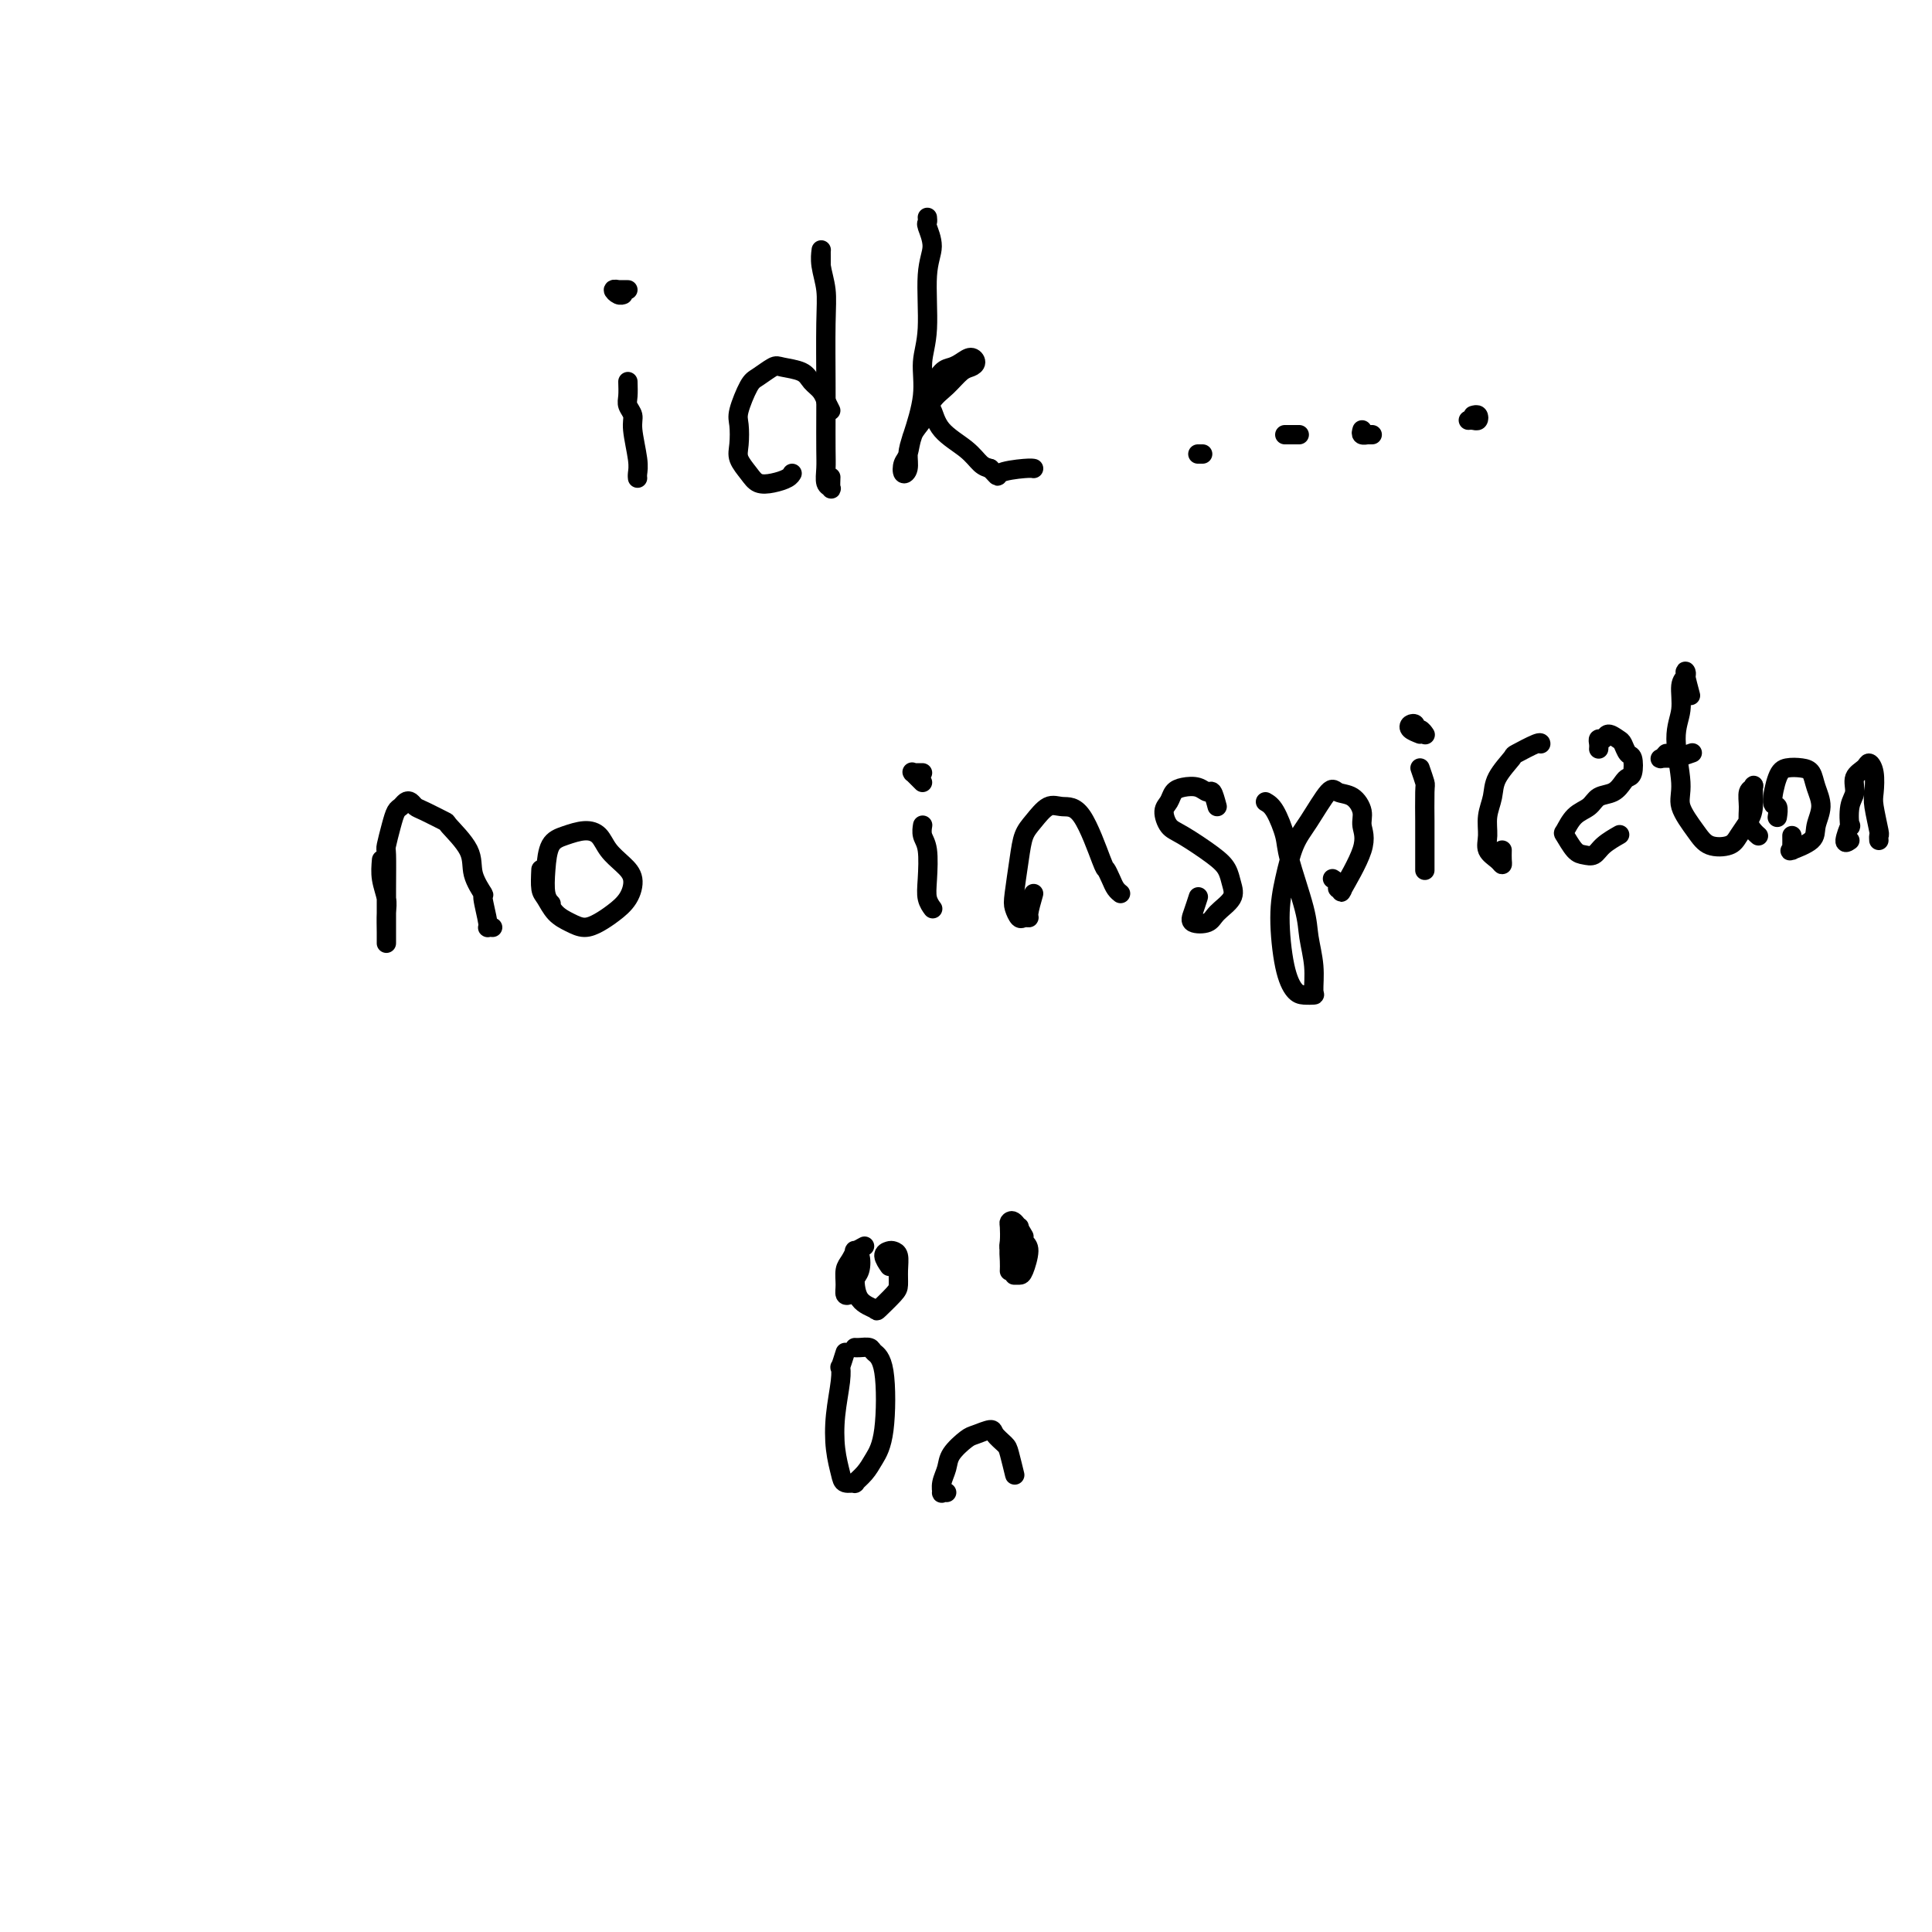 <svg viewBox='0 0 400 400' version='1.1' xmlns='http://www.w3.org/2000/svg' xmlns:xlink='http://www.w3.org/1999/xlink'><g fill='none' stroke='#000000' stroke-width='4' stroke-linecap='round' stroke-linejoin='round'><path d='M130,79c0.033,1.089 0.065,2.178 0,3c-0.065,0.822 -0.228,1.375 0,2c0.228,0.625 0.846,1.320 1,2c0.154,0.680 -0.155,1.345 0,3c0.155,1.655 0.773,4.299 1,6c0.227,1.701 0.061,2.458 0,3c-0.061,0.542 -0.017,0.869 0,1c0.017,0.131 0.009,0.065 0,0'/><path d='M130,60c-0.882,-0.008 -1.763,-0.016 -2,0c-0.237,0.016 0.171,0.057 0,0c-0.171,-0.057 -0.922,-0.211 -1,0c-0.078,0.211 0.518,0.788 1,1c0.482,0.212 0.852,0.061 1,0c0.148,-0.061 0.074,-0.030 0,0'/><path d='M172,85c-0.439,-0.894 -0.878,-1.787 -1,-2c-0.122,-0.213 0.073,0.255 0,0c-0.073,-0.255 -0.413,-1.233 -1,-2c-0.587,-0.767 -1.421,-1.323 -2,-2c-0.579,-0.677 -0.903,-1.474 -2,-2c-1.097,-0.526 -2.967,-0.779 -4,-1c-1.033,-0.221 -1.230,-0.409 -2,0c-0.770,0.409 -2.115,1.415 -3,2c-0.885,0.585 -1.311,0.750 -2,2c-0.689,1.250 -1.643,3.584 -2,5c-0.357,1.416 -0.119,1.914 0,3c0.119,1.086 0.117,2.761 0,4c-0.117,1.239 -0.351,2.042 0,3c0.351,0.958 1.285,2.071 2,3c0.715,0.929 1.211,1.674 2,2c0.789,0.326 1.871,0.232 3,0c1.129,-0.232 2.304,-0.601 3,-1c0.696,-0.399 0.913,-0.828 1,-1c0.087,-0.172 0.043,-0.086 0,0'/><path d='M170,55c0.002,-0.748 0.004,-1.496 0,-2c-0.004,-0.504 -0.015,-0.764 0,-1c0.015,-0.236 0.057,-0.448 0,0c-0.057,0.448 -0.211,1.554 0,3c0.211,1.446 0.789,3.230 1,5c0.211,1.770 0.057,3.526 0,7c-0.057,3.474 -0.016,8.664 0,12c0.016,3.336 0.008,4.816 0,7c-0.008,2.184 -0.016,5.070 0,7c0.016,1.930 0.057,2.902 0,4c-0.057,1.098 -0.211,2.322 0,3c0.211,0.678 0.789,0.811 1,1c0.211,0.189 0.057,0.436 0,0c-0.057,-0.436 -0.016,-1.553 0,-2c0.016,-0.447 0.008,-0.223 0,0'/><path d='M192,45c0.039,0.403 0.078,0.805 0,1c-0.078,0.195 -0.274,0.181 0,1c0.274,0.819 1.017,2.469 1,4c-0.017,1.531 -0.796,2.941 -1,6c-0.204,3.059 0.166,7.767 0,11c-0.166,3.233 -0.866,4.992 -1,7c-0.134,2.008 0.300,4.267 0,7c-0.300,2.733 -1.335,5.941 -2,8c-0.665,2.059 -0.960,2.968 -1,4c-0.040,1.032 0.173,2.187 0,3c-0.173,0.813 -0.734,1.286 -1,1c-0.266,-0.286 -0.238,-1.329 0,-2c0.238,-0.671 0.685,-0.969 1,-2c0.315,-1.031 0.497,-2.794 1,-4c0.503,-1.206 1.329,-1.853 2,-3c0.671,-1.147 1.189,-2.793 2,-4c0.811,-1.207 1.914,-1.974 3,-3c1.086,-1.026 2.156,-2.311 3,-3c0.844,-0.689 1.464,-0.784 2,-1c0.536,-0.216 0.989,-0.554 1,-1c0.011,-0.446 -0.420,-0.999 -1,-1c-0.580,-0.001 -1.308,0.552 -2,1c-0.692,0.448 -1.349,0.793 -2,1c-0.651,0.207 -1.296,0.277 -2,1c-0.704,0.723 -1.468,2.101 -2,3c-0.532,0.899 -0.834,1.321 -1,2c-0.166,0.679 -0.196,1.614 0,2c0.196,0.386 0.619,0.222 1,1c0.381,0.778 0.721,2.497 2,4c1.279,1.503 3.498,2.789 5,4c1.502,1.211 2.286,2.346 3,3c0.714,0.654 1.357,0.827 2,1'/><path d='M205,97c2.193,2.298 1.175,1.544 2,1c0.825,-0.544 3.491,-0.877 5,-1c1.509,-0.123 1.860,-0.035 2,0c0.140,0.035 0.070,0.018 0,0'/><path d='M249,94c-0.422,0.000 -0.844,0.000 -1,0c-0.156,0.000 -0.044,0.000 0,0c0.044,0.000 0.022,0.000 0,0'/><path d='M266,90c0.445,0.000 0.890,0.000 1,0c0.110,0.000 -0.114,0.000 0,0c0.114,0.000 0.567,0.000 1,0c0.433,0.000 0.847,0.000 1,0c0.153,0.000 0.044,0.000 0,0c-0.044,0.000 -0.022,0.000 0,0'/><path d='M282,89c-0.121,0.423 -0.243,0.845 0,1c0.243,0.155 0.850,0.041 1,0c0.150,-0.041 -0.156,-0.011 0,0c0.156,0.011 0.773,0.003 1,0c0.227,-0.003 0.065,-0.001 0,0c-0.065,0.001 -0.032,0.000 0,0'/><path d='M305,86c0.400,-0.113 0.801,-0.226 1,0c0.199,0.226 0.198,0.793 0,1c-0.198,0.207 -0.592,0.056 -1,0c-0.408,-0.056 -0.831,-0.016 -1,0c-0.169,0.016 -0.085,0.008 0,0'/><path d='M79,178c-0.113,1.300 -0.226,2.600 0,4c0.226,1.400 0.793,2.899 1,4c0.207,1.101 0.056,1.805 0,3c-0.056,1.195 -0.015,2.882 0,4c0.015,1.118 0.004,1.667 0,2c-0.004,0.333 -0.001,0.450 0,0c0.001,-0.450 -0.001,-1.466 0,-2c0.001,-0.534 0.003,-0.586 0,-2c-0.003,-1.414 -0.012,-4.189 0,-7c0.012,-2.811 0.045,-5.656 0,-7c-0.045,-1.344 -0.167,-1.187 0,-2c0.167,-0.813 0.622,-2.597 1,-4c0.378,-1.403 0.678,-2.425 1,-3c0.322,-0.575 0.664,-0.702 1,-1c0.336,-0.298 0.665,-0.766 1,-1c0.335,-0.234 0.674,-0.235 1,0c0.326,0.235 0.638,0.705 1,1c0.362,0.295 0.774,0.416 2,1c1.226,0.584 3.264,1.632 4,2c0.736,0.368 0.168,0.055 1,1c0.832,0.945 3.064,3.147 4,5c0.936,1.853 0.575,3.358 1,5c0.425,1.642 1.634,3.421 2,4c0.366,0.579 -0.112,-0.041 0,1c0.112,1.041 0.814,3.743 1,5c0.186,1.257 -0.142,1.069 0,1c0.142,-0.069 0.755,-0.020 1,0c0.245,0.020 0.123,0.010 0,0'/><path d='M112,180c-0.072,1.541 -0.144,3.083 0,4c0.144,0.917 0.503,1.210 1,2c0.497,0.790 1.133,2.077 2,3c0.867,0.923 1.965,1.483 3,2c1.035,0.517 2.005,0.991 3,1c0.995,0.009 2.013,-0.448 3,-1c0.987,-0.552 1.943,-1.200 3,-2c1.057,-0.800 2.215,-1.751 3,-3c0.785,-1.249 1.197,-2.794 1,-4c-0.197,-1.206 -1.004,-2.072 -2,-3c-0.996,-0.928 -2.183,-1.919 -3,-3c-0.817,-1.081 -1.266,-2.251 -2,-3c-0.734,-0.749 -1.753,-1.077 -3,-1c-1.247,0.077 -2.723,0.560 -4,1c-1.277,0.440 -2.356,0.836 -3,2c-0.644,1.164 -0.853,3.095 -1,5c-0.147,1.905 -0.232,3.782 0,5c0.232,1.218 0.781,1.777 1,2c0.219,0.223 0.110,0.112 0,0'/><path d='M191,171c-0.008,0.047 -0.016,0.095 0,0c0.016,-0.095 0.056,-0.331 0,0c-0.056,0.331 -0.207,1.231 0,2c0.207,0.769 0.774,1.408 1,3c0.226,1.592 0.112,4.138 0,6c-0.112,1.862 -0.223,3.040 0,4c0.223,0.960 0.778,1.703 1,2c0.222,0.297 0.111,0.149 0,0'/><path d='M191,162c-0.844,-0.845 -1.687,-1.691 -2,-2c-0.313,-0.309 -0.094,-0.083 0,0c0.094,0.083 0.064,0.022 0,0c-0.064,-0.022 -0.161,-0.006 0,0c0.161,0.006 0.582,0.002 1,0c0.418,-0.002 0.834,-0.000 1,0c0.166,0.000 0.083,0.000 0,0'/><path d='M214,185c-0.447,1.574 -0.894,3.148 -1,4c-0.106,0.852 0.128,0.983 0,1c-0.128,0.017 -0.620,-0.080 -1,0c-0.380,0.080 -0.649,0.338 -1,0c-0.351,-0.338 -0.782,-1.272 -1,-2c-0.218,-0.728 -0.221,-1.250 0,-3c0.221,-1.750 0.666,-4.728 1,-7c0.334,-2.272 0.556,-3.839 1,-5c0.444,-1.161 1.110,-1.914 2,-3c0.890,-1.086 2.003,-2.503 3,-3c0.997,-0.497 1.878,-0.075 3,0c1.122,0.075 2.486,-0.198 4,2c1.514,2.198 3.180,6.866 4,9c0.820,2.134 0.794,1.735 1,2c0.206,0.265 0.643,1.195 1,2c0.357,0.805 0.635,1.486 1,2c0.365,0.514 0.819,0.861 1,1c0.181,0.139 0.091,0.069 0,0'/><path d='M252,167c-0.350,-1.297 -0.699,-2.594 -1,-3c-0.301,-0.406 -0.552,0.080 -1,0c-0.448,-0.080 -1.091,-0.724 -2,-1c-0.909,-0.276 -2.084,-0.183 -3,0c-0.916,0.183 -1.574,0.456 -2,1c-0.426,0.544 -0.620,1.360 -1,2c-0.380,0.640 -0.946,1.105 -1,2c-0.054,0.895 0.405,2.221 1,3c0.595,0.779 1.325,1.013 3,2c1.675,0.987 4.295,2.729 6,4c1.705,1.271 2.494,2.071 3,3c0.506,0.929 0.727,1.987 1,3c0.273,1.013 0.598,1.980 0,3c-0.598,1.020 -2.118,2.094 -3,3c-0.882,0.906 -1.126,1.643 -2,2c-0.874,0.357 -2.379,0.333 -3,0c-0.621,-0.333 -0.360,-0.974 0,-2c0.360,-1.026 0.817,-2.436 1,-3c0.183,-0.564 0.091,-0.282 0,0'/><path d='M262,166c0.626,0.360 1.253,0.720 2,2c0.747,1.280 1.616,3.482 2,5c0.384,1.518 0.285,2.354 1,5c0.715,2.646 2.246,7.101 3,10c0.754,2.899 0.732,4.241 1,6c0.268,1.759 0.826,3.934 1,6c0.174,2.066 -0.037,4.021 0,5c0.037,0.979 0.321,0.981 0,1c-0.321,0.019 -1.246,0.055 -2,0c-0.754,-0.055 -1.335,-0.202 -2,-1c-0.665,-0.798 -1.414,-2.247 -2,-5c-0.586,-2.753 -1.009,-6.809 -1,-10c0.009,-3.191 0.448,-5.517 1,-8c0.552,-2.483 1.215,-5.123 2,-7c0.785,-1.877 1.693,-2.991 3,-5c1.307,-2.009 3.015,-4.912 4,-6c0.985,-1.088 1.249,-0.362 2,0c0.751,0.362 1.990,0.358 3,1c1.010,0.642 1.792,1.930 2,3c0.208,1.070 -0.159,1.923 0,3c0.159,1.077 0.842,2.377 0,5c-0.842,2.623 -3.210,6.570 -4,8c-0.790,1.430 -0.002,0.345 0,0c0.002,-0.345 -0.783,0.052 -1,0c-0.217,-0.052 0.134,-0.552 0,-1c-0.134,-0.448 -0.753,-0.842 -1,-1c-0.247,-0.158 -0.124,-0.079 0,0'/><path d='M294,159c0.423,1.222 0.845,2.444 1,3c0.155,0.556 0.041,0.447 0,2c-0.041,1.553 -0.011,4.770 0,6c0.011,1.230 0.003,0.474 0,2c-0.003,1.526 -0.001,5.334 0,7c0.001,1.666 0.000,1.190 0,1c-0.000,-0.190 -0.000,-0.095 0,0'/><path d='M294,152c-0.813,-0.318 -1.627,-0.636 -2,-1c-0.373,-0.364 -0.307,-0.773 0,-1c0.307,-0.227 0.853,-0.271 1,0c0.147,0.271 -0.105,0.856 0,1c0.105,0.144 0.567,-0.154 1,0c0.433,0.154 0.838,0.758 1,1c0.162,0.242 0.081,0.121 0,0'/><path d='M311,176c-0.014,0.713 -0.028,1.427 0,2c0.028,0.573 0.098,1.007 0,1c-0.098,-0.007 -0.362,-0.455 -1,-1c-0.638,-0.545 -1.648,-1.187 -2,-2c-0.352,-0.813 -0.044,-1.798 0,-3c0.044,-1.202 -0.174,-2.621 0,-4c0.174,-1.379 0.740,-2.717 1,-4c0.260,-1.283 0.213,-2.512 1,-4c0.787,-1.488 2.407,-3.236 3,-4c0.593,-0.764 0.159,-0.545 1,-1c0.841,-0.455 2.957,-1.584 4,-2c1.043,-0.416 1.012,-0.119 1,0c-0.012,0.119 -0.006,0.059 0,0'/><path d='M331,155c0.002,-0.021 0.004,-0.043 0,0c-0.004,0.043 -0.013,0.150 0,0c0.013,-0.150 0.049,-0.559 0,-1c-0.049,-0.441 -0.182,-0.915 0,-1c0.182,-0.085 0.678,0.219 1,0c0.322,-0.219 0.468,-0.962 1,-1c0.532,-0.038 1.450,0.627 2,1c0.550,0.373 0.733,0.453 1,1c0.267,0.547 0.619,1.560 1,2c0.381,0.440 0.791,0.307 1,1c0.209,0.693 0.218,2.212 0,3c-0.218,0.788 -0.662,0.844 -1,1c-0.338,0.156 -0.569,0.410 -1,1c-0.431,0.590 -1.061,1.514 -2,2c-0.939,0.486 -2.187,0.534 -3,1c-0.813,0.466 -1.193,1.351 -2,2c-0.807,0.649 -2.042,1.063 -3,2c-0.958,0.937 -1.637,2.396 -2,3c-0.363,0.604 -0.408,0.352 0,1c0.408,0.648 1.269,2.194 2,3c0.731,0.806 1.331,0.871 2,1c0.669,0.129 1.406,0.323 2,0c0.594,-0.323 1.045,-1.164 2,-2c0.955,-0.836 2.416,-1.667 3,-2c0.584,-0.333 0.292,-0.166 0,0'/><path d='M350,144c-0.414,-1.555 -0.828,-3.109 -1,-4c-0.172,-0.891 -0.104,-1.118 0,-1c0.104,0.118 0.242,0.580 0,1c-0.242,0.420 -0.866,0.799 -1,2c-0.134,1.201 0.222,3.224 0,5c-0.222,1.776 -1.022,3.306 -1,6c0.022,2.694 0.867,6.551 1,9c0.133,2.449 -0.446,3.488 0,5c0.446,1.512 1.916,3.496 3,5c1.084,1.504 1.783,2.529 3,3c1.217,0.471 2.953,0.388 4,0c1.047,-0.388 1.406,-1.081 2,-2c0.594,-0.919 1.423,-2.063 2,-3c0.577,-0.937 0.901,-1.668 1,-3c0.099,-1.332 -0.027,-3.265 0,-4c0.027,-0.735 0.206,-0.271 0,0c-0.206,0.271 -0.798,0.350 -1,1c-0.202,0.650 -0.016,1.873 0,3c0.016,1.127 -0.139,2.158 0,3c0.139,0.842 0.573,1.494 1,2c0.427,0.506 0.846,0.867 1,1c0.154,0.133 0.044,0.038 0,0c-0.044,-0.038 -0.022,-0.019 0,0'/><path d='M345,156c-0.364,0.421 -0.727,0.841 -1,1c-0.273,0.159 -0.454,0.056 0,0c0.454,-0.056 1.544,-0.067 2,0c0.456,0.067 0.276,0.210 1,0c0.724,-0.210 2.350,-0.774 3,-1c0.650,-0.226 0.325,-0.113 0,0'/><path d='M371,173c0.008,0.729 0.017,1.458 0,2c-0.017,0.542 -0.058,0.897 0,1c0.058,0.103 0.216,-0.047 0,0c-0.216,0.047 -0.807,0.291 0,0c0.807,-0.291 3.013,-1.118 4,-2c0.987,-0.882 0.757,-1.819 1,-3c0.243,-1.181 0.959,-2.604 1,-4c0.041,-1.396 -0.594,-2.764 -1,-4c-0.406,-1.236 -0.583,-2.341 -1,-3c-0.417,-0.659 -1.075,-0.872 -2,-1c-0.925,-0.128 -2.118,-0.170 -3,0c-0.882,0.170 -1.452,0.554 -2,2c-0.548,1.446 -1.075,3.955 -1,5c0.075,1.045 0.751,0.628 1,1c0.249,0.372 0.071,1.535 0,2c-0.071,0.465 -0.036,0.233 0,0'/><path d='M383,174c-0.533,0.367 -1.067,0.734 -1,0c0.067,-0.734 0.734,-2.571 1,-3c0.266,-0.429 0.131,0.548 0,0c-0.131,-0.548 -0.257,-2.621 0,-4c0.257,-1.379 0.896,-2.064 1,-3c0.104,-0.936 -0.326,-2.122 0,-3c0.326,-0.878 1.407,-1.448 2,-2c0.593,-0.552 0.699,-1.086 1,-1c0.301,0.086 0.799,0.793 1,2c0.201,1.207 0.106,2.916 0,4c-0.106,1.084 -0.225,1.545 0,3c0.225,1.455 0.792,3.906 1,5c0.208,1.094 0.056,0.833 0,1c-0.056,0.167 -0.016,0.762 0,1c0.016,0.238 0.008,0.119 0,0'/><path d='M175,280c-0.415,1.315 -0.830,2.629 -1,3c-0.170,0.371 -0.095,-0.203 0,0c0.095,0.203 0.209,1.183 0,3c-0.209,1.817 -0.742,4.472 -1,7c-0.258,2.528 -0.243,4.927 0,7c0.243,2.073 0.712,3.818 1,5c0.288,1.182 0.394,1.801 1,2c0.606,0.199 1.710,-0.021 2,0c0.290,0.021 -0.236,0.283 0,0c0.236,-0.283 1.233,-1.112 2,-2c0.767,-0.888 1.303,-1.835 2,-3c0.697,-1.165 1.553,-2.547 2,-6c0.447,-3.453 0.484,-8.978 0,-12c-0.484,-3.022 -1.489,-3.542 -2,-4c-0.511,-0.458 -0.529,-0.855 -1,-1c-0.471,-0.145 -1.396,-0.039 -2,0c-0.604,0.039 -0.887,0.011 -1,0c-0.113,-0.011 -0.057,-0.006 0,0'/><path d='M179,258c-0.867,0.472 -1.735,0.945 -2,1c-0.265,0.055 0.072,-0.307 0,0c-0.072,0.307 -0.552,1.284 -1,2c-0.448,0.716 -0.862,1.170 -1,2c-0.138,0.830 0.001,2.034 0,3c-0.001,0.966 -0.140,1.694 0,2c0.140,0.306 0.560,0.191 1,0c0.440,-0.191 0.899,-0.456 1,-1c0.101,-0.544 -0.155,-1.365 0,-2c0.155,-0.635 0.721,-1.084 1,-2c0.279,-0.916 0.272,-2.299 0,-3c-0.272,-0.701 -0.808,-0.721 -1,0c-0.192,0.721 -0.040,2.182 0,3c0.040,0.818 -0.032,0.994 0,2c0.032,1.006 0.166,2.842 1,4c0.834,1.158 2.367,1.636 3,2c0.633,0.364 0.367,0.613 1,0c0.633,-0.613 2.167,-2.087 3,-3c0.833,-0.913 0.967,-1.264 1,-2c0.033,-0.736 -0.034,-1.856 0,-3c0.034,-1.144 0.171,-2.313 0,-3c-0.171,-0.687 -0.648,-0.891 -1,-1c-0.352,-0.109 -0.579,-0.122 -1,0c-0.421,0.122 -1.036,0.379 -1,1c0.036,0.621 0.725,1.606 1,2c0.275,0.394 0.138,0.197 0,0'/><path d='M212,256c-0.733,-1.260 -1.465,-2.520 -2,-3c-0.535,-0.480 -0.871,-0.181 -1,0c-0.129,0.181 -0.049,0.245 0,1c0.049,0.755 0.069,2.202 0,3c-0.069,0.798 -0.226,0.946 0,2c0.226,1.054 0.836,3.015 1,4c0.164,0.985 -0.116,0.994 0,1c0.116,0.006 0.630,0.009 1,0c0.370,-0.009 0.597,-0.031 1,-1c0.403,-0.969 0.981,-2.885 1,-4c0.019,-1.115 -0.520,-1.428 -1,-2c-0.480,-0.572 -0.899,-1.401 -1,-2c-0.101,-0.599 0.117,-0.966 0,-1c-0.117,-0.034 -0.567,0.264 -1,1c-0.433,0.736 -0.848,1.909 -1,3c-0.152,1.091 -0.041,2.102 0,3c0.041,0.898 0.012,1.685 0,2c-0.012,0.315 -0.006,0.157 0,0'/><path d='M196,309c-0.430,-0.041 -0.860,-0.082 -1,0c-0.140,0.082 0.011,0.288 0,0c-0.011,-0.288 -0.184,-1.071 0,-2c0.184,-0.929 0.726,-2.005 1,-3c0.274,-0.995 0.282,-1.911 1,-3c0.718,-1.089 2.147,-2.352 3,-3c0.853,-0.648 1.131,-0.682 2,-1c0.869,-0.318 2.328,-0.921 3,-1c0.672,-0.079 0.558,0.367 1,1c0.442,0.633 1.439,1.451 2,2c0.561,0.549 0.686,0.827 1,2c0.314,1.173 0.816,3.242 1,4c0.184,0.758 0.050,0.204 0,0c-0.050,-0.204 -0.014,-0.058 0,0c0.014,0.058 0.007,0.029 0,0'/></g>
</svg>